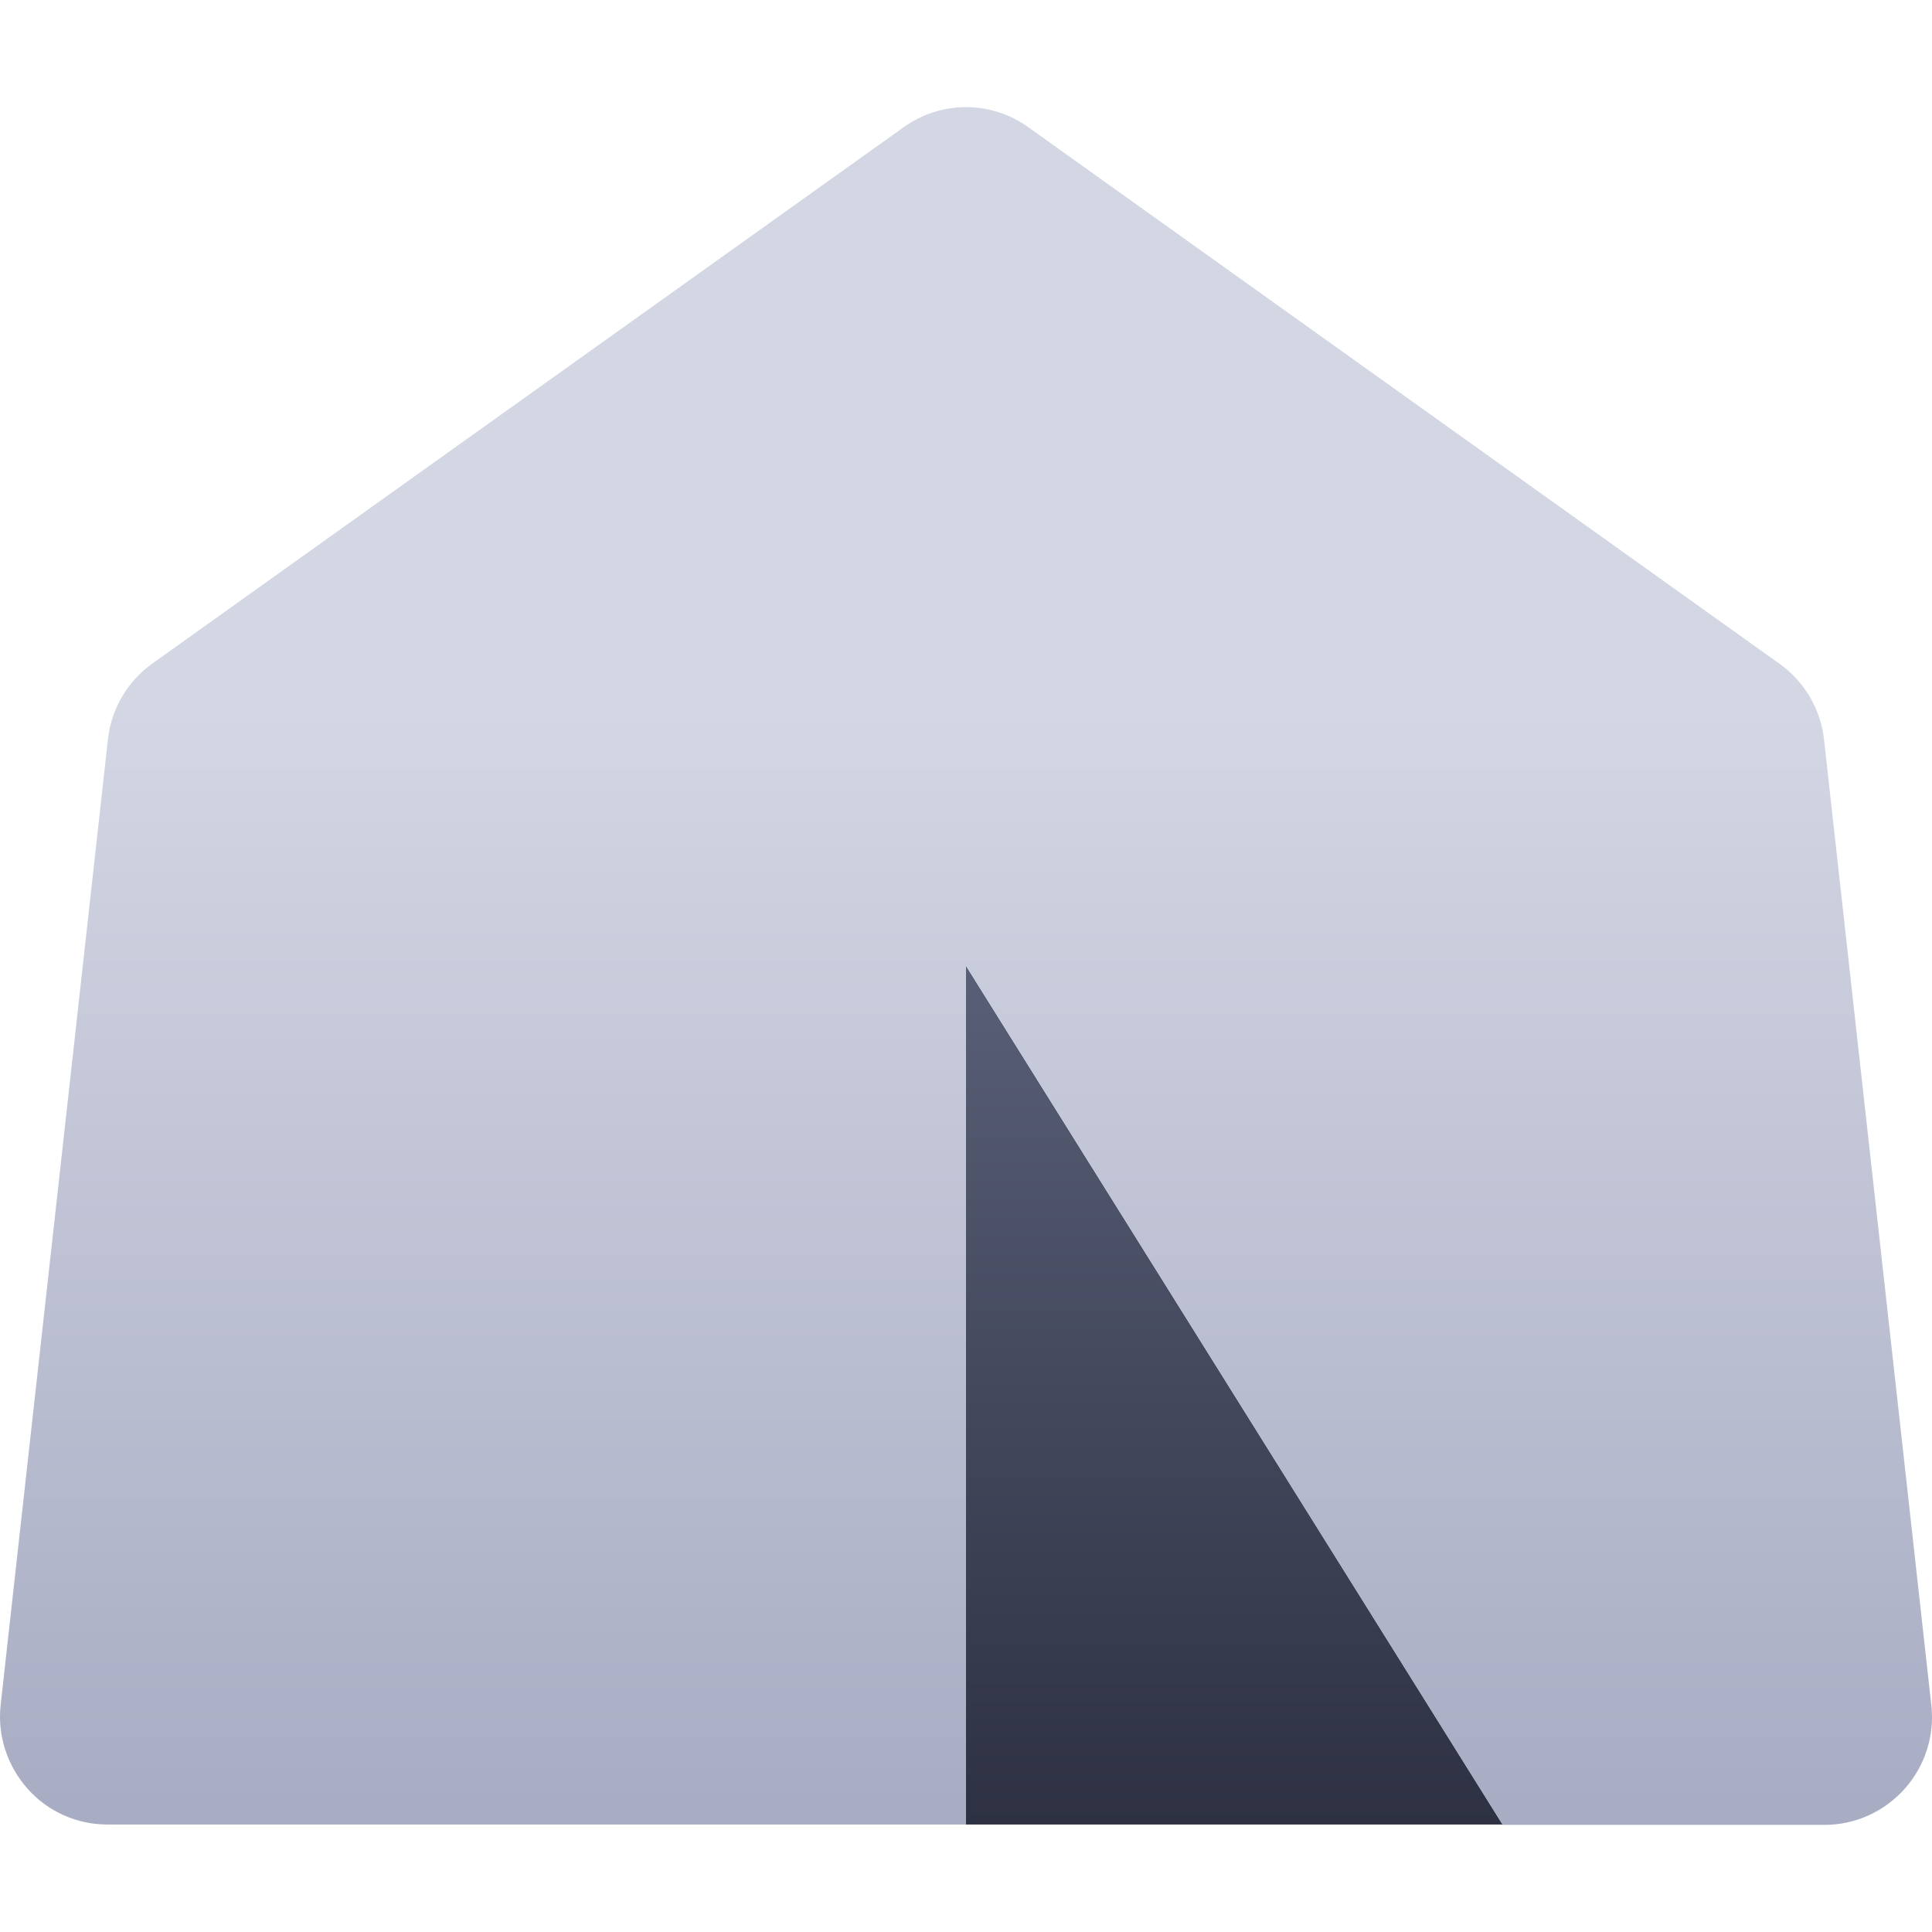 <?xml version="1.0" encoding="UTF-8"?>
<svg width="416px" height="416px" viewBox="0 0 416 416" version="1.1" xmlns="http://www.w3.org/2000/svg" xmlns:xlink="http://www.w3.org/1999/xlink">
    <title>Use case icons</title>
    <defs>
        <linearGradient x1="50%" y1="0%" x2="50%" y2="100%" id="linearGradient-1">
            <stop stop-color="#595F77" offset="0%"></stop>
            <stop stop-color="#2D3142" offset="100%"></stop>
        </linearGradient>
        <linearGradient x1="50%" y1="35.297%" x2="50%" y2="100%" id="linearGradient-2">
            <stop stop-color="#D3D6E3" offset="0%"></stop>
            <stop stop-color="#A7ACC3" offset="100%"></stop>
        </linearGradient>
    </defs>
    <g id="Use-case-icons" stroke="none" stroke-width="1" fill="none" fill-rule="evenodd">
        <g id="GLAMPING" transform="translate(0, 23.07)" fill-rule="nonzero">
            <polygon id="Path" fill="url(#linearGradient-1)" points="207.998 184.894 207.998 369.788 323.557 369.788"></polygon>
            <path d="M194.565,4.333 C202.582,-1.444 213.415,-1.444 221.432,4.333 L383.215,119.892 C388.559,123.72 392.026,129.643 392.748,136.143 L415.86,344.149 C416.582,350.649 414.488,357.221 410.082,362.133 C405.676,367.044 399.465,369.861 392.893,369.861 L323.557,369.861 L207.998,184.894 L207.998,369.788 L23.104,369.788 C16.532,369.788 10.248,366.972 5.915,362.06 C1.581,357.149 -0.585,350.649 0.137,344.077 L23.249,136.071 C23.971,129.57 27.438,123.648 32.782,119.82 L194.565,4.333 Z" id="Path" fill="url(#linearGradient-2)"></path>
        </g>
    </g>
</svg>